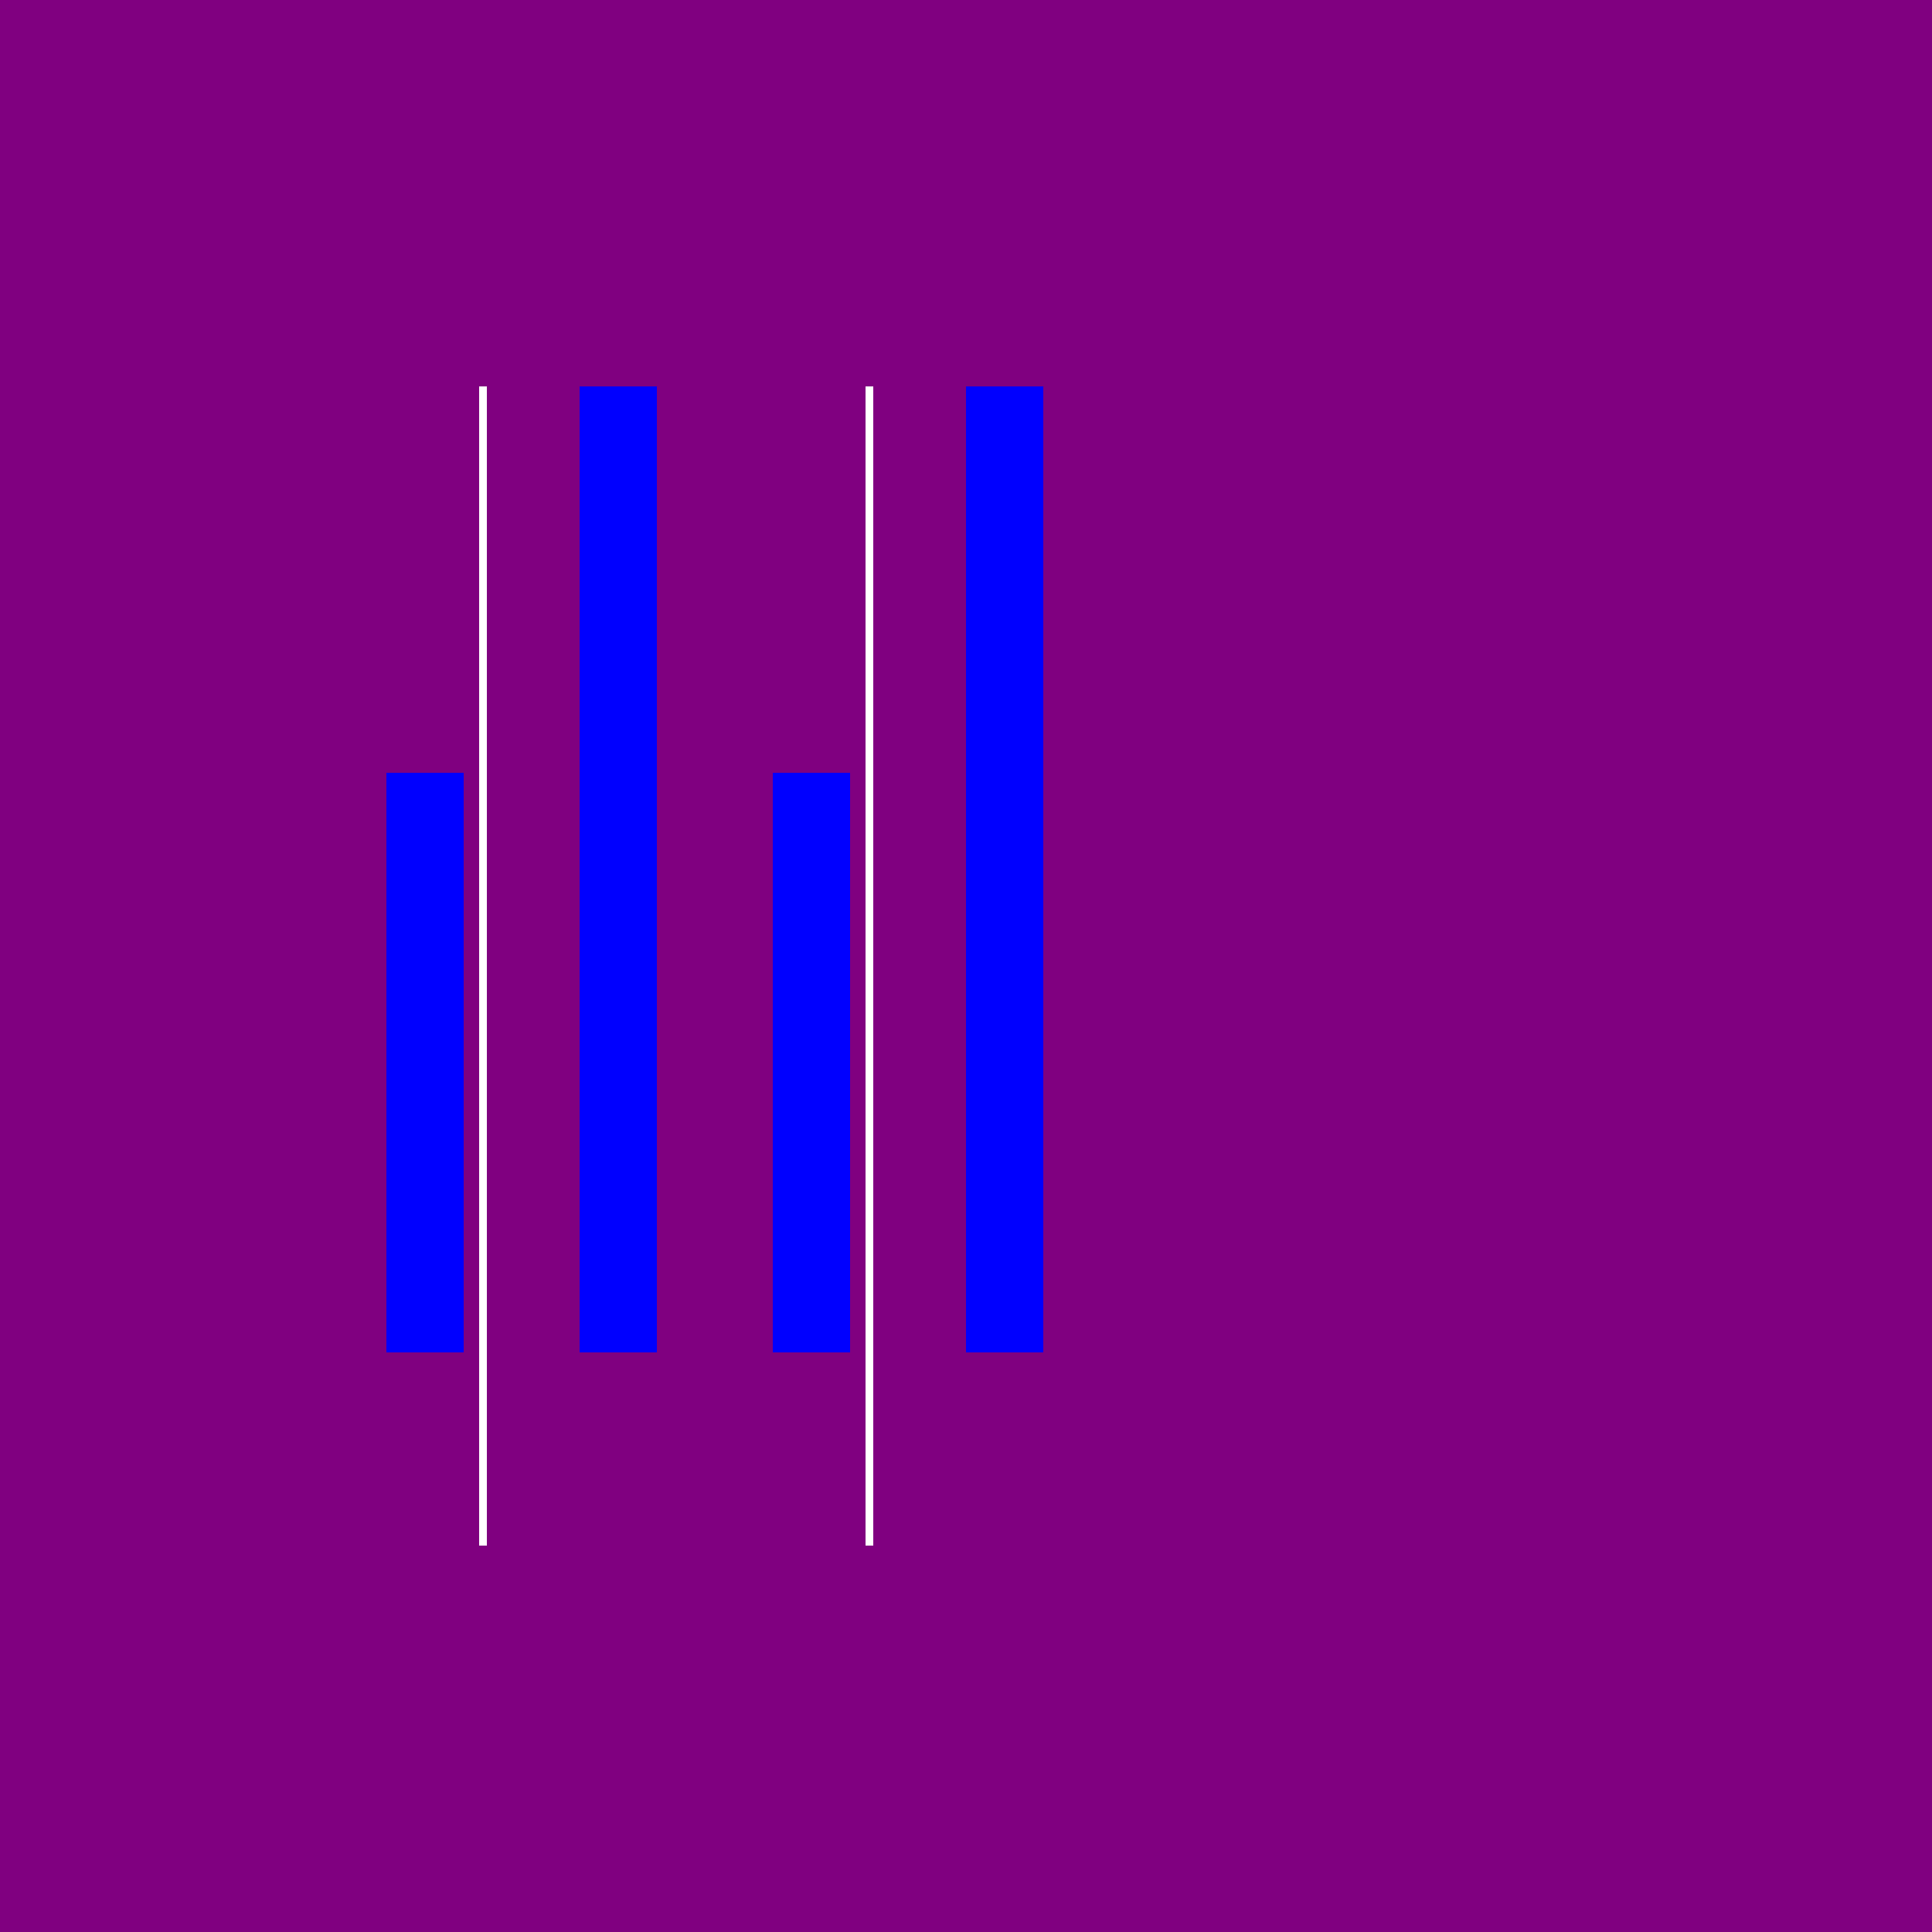 <!--

Generated by DrawGPT.
Free, open source, AI generated images in SVG, PNG, and HTML Canvas format.
https://drawgpt.ai

Created: 2023-09-27T03:24:01.299Z
Link: https://drawgpt.ai/prompt/86561/

-->
<svg xmlns="http://www.w3.org/2000/svg" xmlns:xlink="http://www.w3.org/1999/xlink" width="500" height="500"><defs/><g><rect fill="black" stroke="none" x="0" y="0" width="512" height="512"/><rect fill="purple" stroke="none" x="0" y="0" width="512" height="512"/><rect fill="blue" stroke="none" x="100" y="200" width="20" height="150"/><rect fill="blue" stroke="none" x="150" y="100" width="20" height="250"/><rect fill="blue" stroke="none" x="200" y="200" width="20" height="150"/><rect fill="blue" stroke="none" x="250" y="100" width="20" height="250"/><path fill="none" stroke="white" paint-order="fill stroke markers" d=" M 125 100 L 125 400" stroke-miterlimit="10" stroke-width="2" stroke-dasharray=""/><path fill="none" stroke="white" paint-order="fill stroke markers" d=" M 225 100 L 225 400" stroke-miterlimit="10" stroke-width="2" stroke-dasharray=""/><rect fill="blue" stroke="none" x="100" y="200" width="20" height="150"/><rect fill="blue" stroke="none" x="150" y="100" width="20" height="250"/><rect fill="blue" stroke="none" x="200" y="200" width="20" height="150"/><rect fill="blue" stroke="none" x="250" y="100" width="20" height="250"/></g></svg>